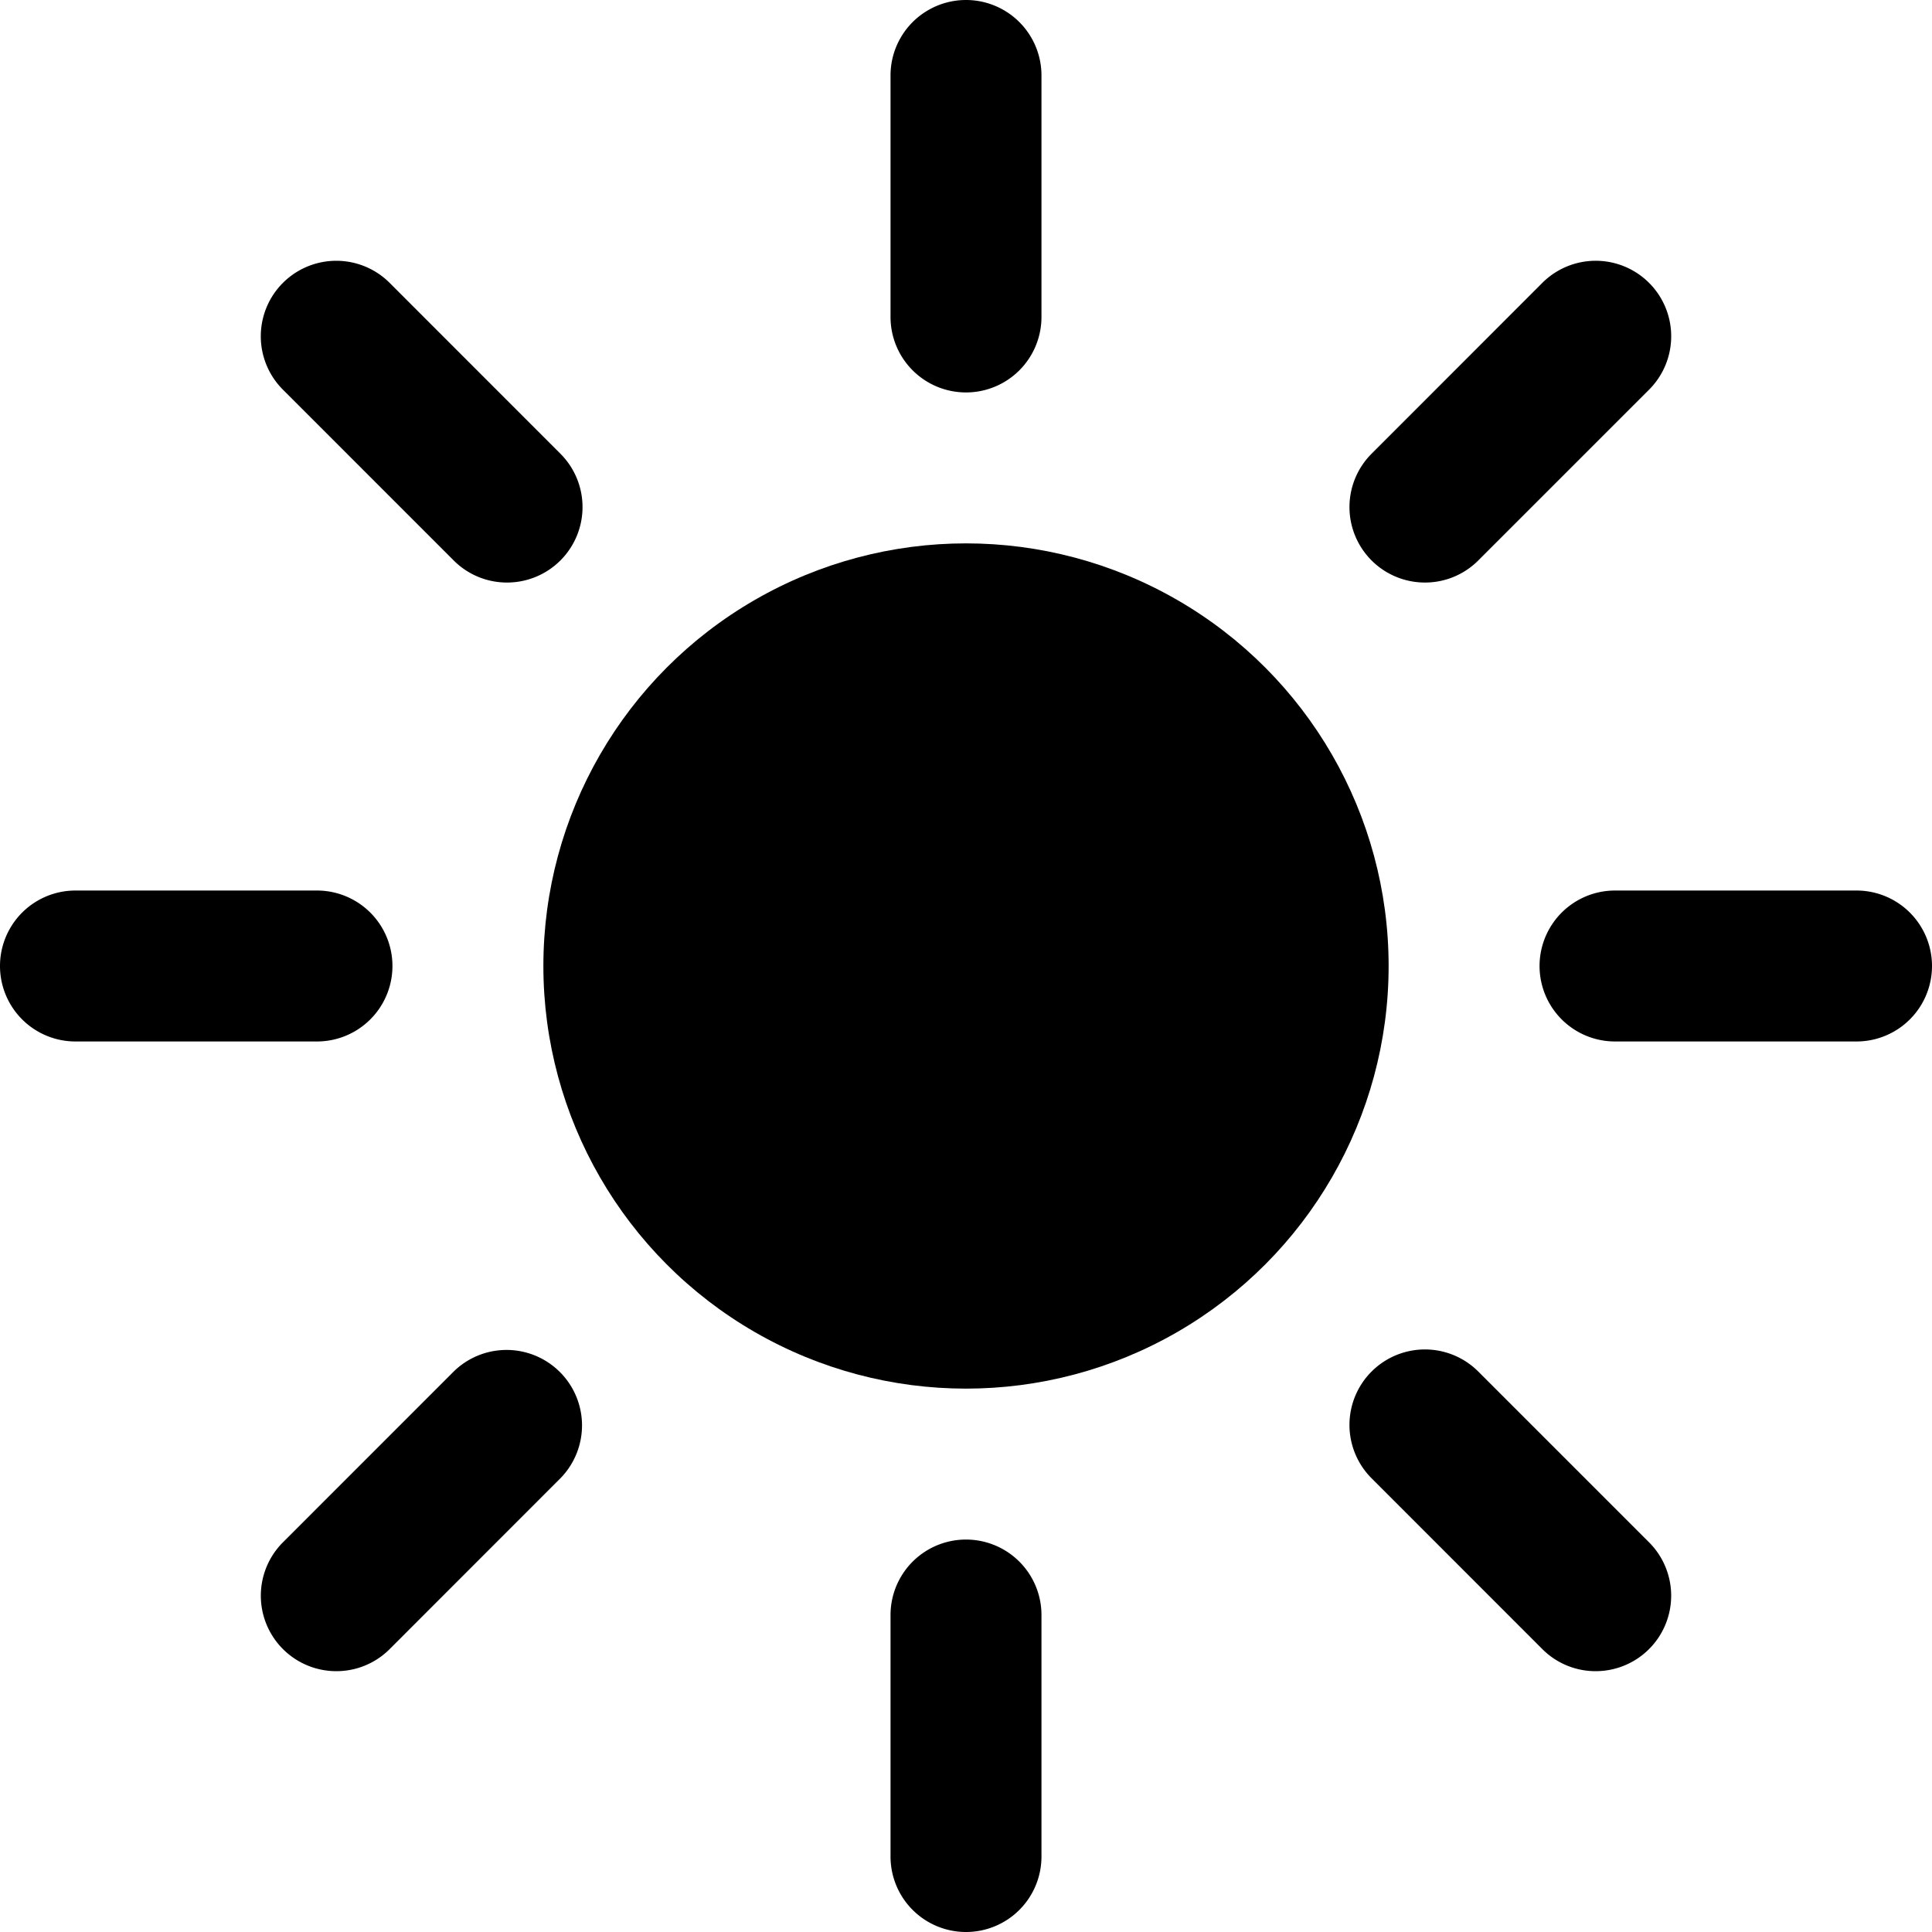 <svg xmlns="http://www.w3.org/2000/svg" viewBox="0 0 1400 1400"><path d="M367.43 422.13a54.44 54.44 0 0 1-38.66-16L205 282.35A54.69 54.69 0 0 1 282.37 205l123.74 123.79a54.68 54.68 0 0 1-38.68 93.34ZM1156.3 1211a54.51 54.51 0 0 1-38.67-16l-123.74-123.79a54.68 54.68 0 1 1 77.34-77.33L1195 1117.65a54.7 54.7 0 0 1-38.7 93.35ZM243.7 1211a54.7 54.7 0 0 1-38.7-93.35l123.74-123.76a54.69 54.69 0 0 1 77.36 77.32L282.37 1195a54.51 54.51 0 0 1-38.67 16ZM1032.57 422.13a54.68 54.68 0 0 1-38.68-93.34L1117.61 205a54.69 54.69 0 0 1 77.39 77.35l-123.77 123.76a54.44 54.44 0 0 1-38.66 16.02ZM229.69 754.69h-175a54.69 54.69 0 0 1 0-109.38h175a54.69 54.69 0 0 1 0 109.38ZM1345.31 754.69h-175a54.69 54.69 0 0 1 0-109.38h175a54.69 54.69 0 0 1 0 109.38ZM700 1400a54.68 54.68 0 0 1-54.69-54.69v-175a54.69 54.69 0 0 1 109.38 0v175A54.68 54.68 0 0 1 700 1400ZM700 284.38a54.7 54.7 0 0 1-54.69-54.69v-175a54.69 54.69 0 0 1 109.38 0v175A54.7 54.7 0 0 1 700 284.38Z"/><circle cx="700" cy="700" r="306.25"/></svg>